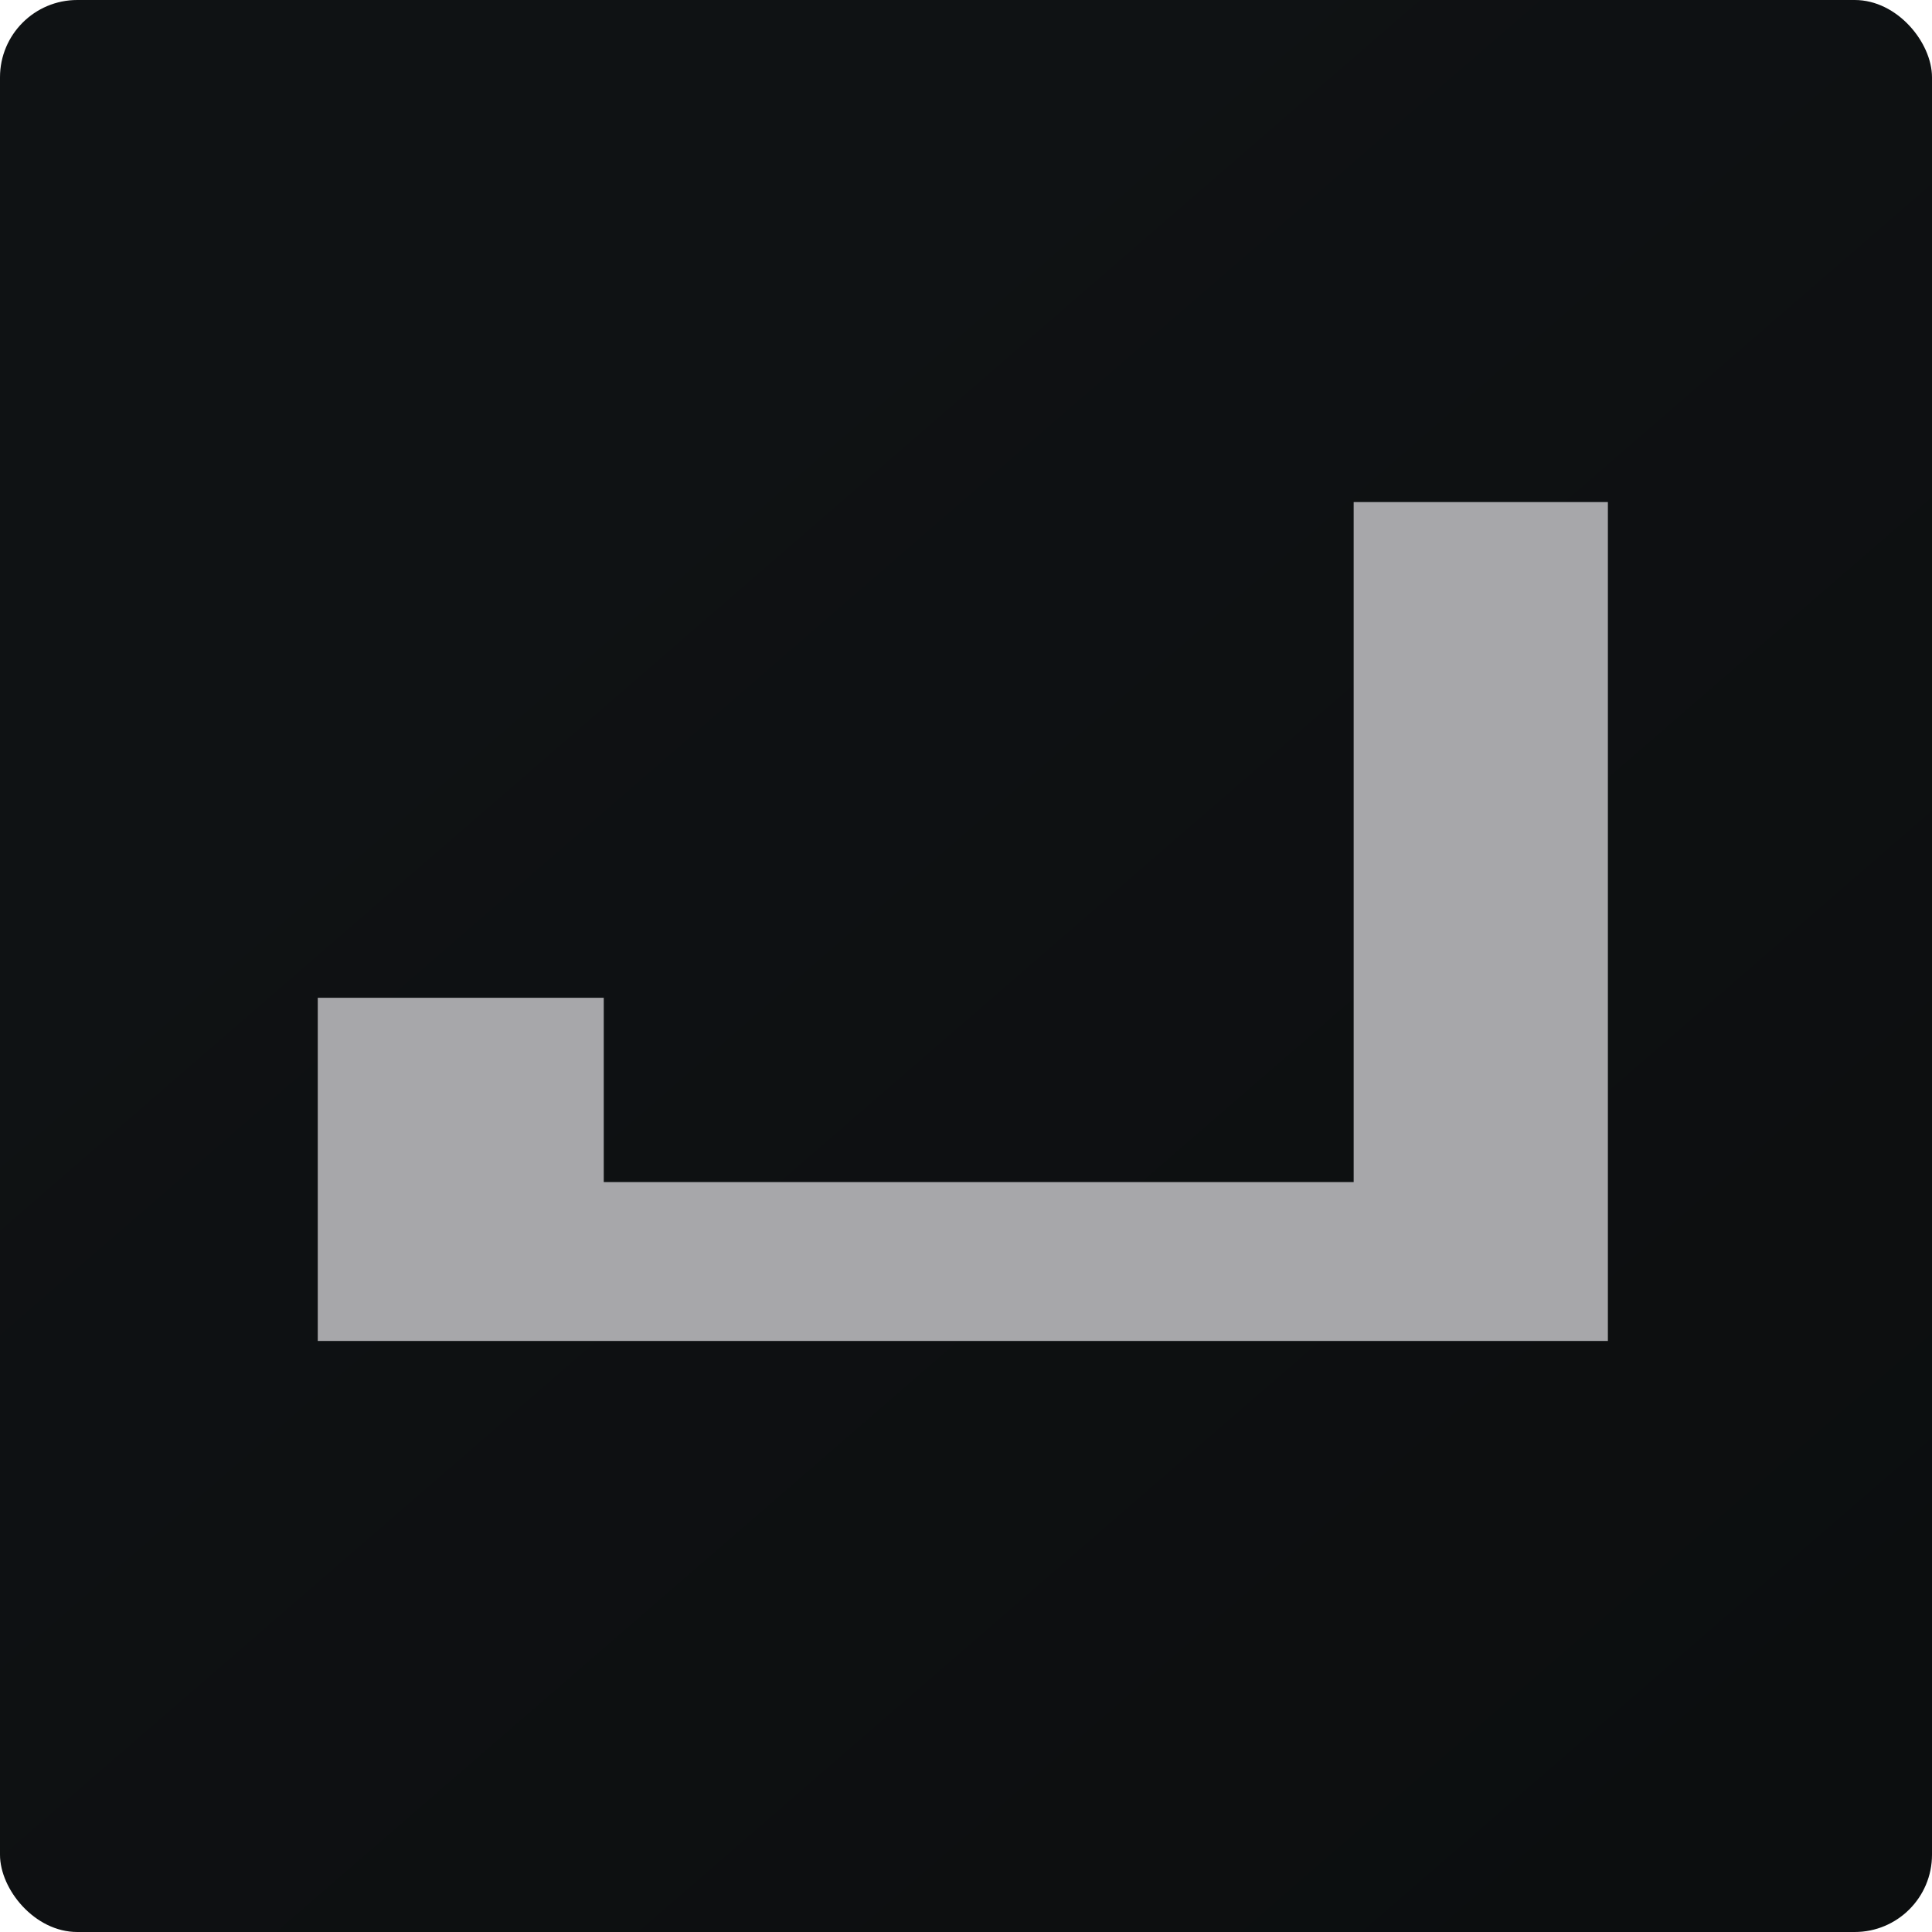 <?xml version="1.0" encoding="UTF-8"?> <svg xmlns="http://www.w3.org/2000/svg" width="152" height="152" viewBox="0 0 152 152" fill="none"> <rect width="152" height="152" rx="6.08" fill="url(#paint0_linear_199_22)"></rect> <path d="M47.5 78.5H25V105.5H126.5V39.5H106.5V93H47.5V78.5Z" fill="#A7A7AA"></path> <defs> <linearGradient id="paint0_linear_199_22" x1="93.164" y1="-8.582" x2="190.841" y2="104.132" gradientUnits="userSpaceOnUse"> <stop stop-color="#0F1214"></stop> <stop offset="1" stop-color="#0C0E0F"></stop> </linearGradient> </defs> </svg> 